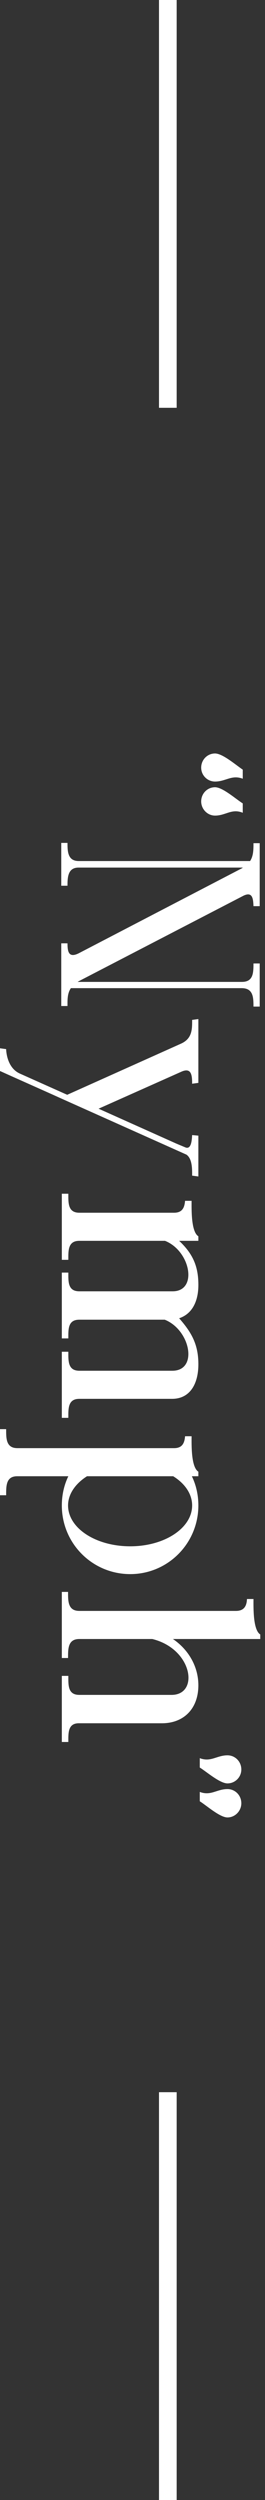 <svg width="30" height="282" viewBox="0 0 30 282" fill="none" xmlns="http://www.w3.org/2000/svg">
<rect x="0" y="0" width="30" height="282" fill="#333333" stroke="none"/>
<line x1="19" y1="46" x2="19" y2="-4.37114e-08" stroke="white" stroke-width="2"/>
<line x1="19" y1="282" x2="19" y2="236" stroke="white" stroke-width="2"/>
<path d="M22.776 86.592C22.776 85.696 23.48 84.992 24.344 84.992C25.208 84.992 26.712 86.304 27.48 86.816L27.48 87.84C26.232 87.36 25.56 88.16 24.344 88.16C23.48 88.16 22.776 87.456 22.776 86.592ZM24.344 92C23.48 92 22.776 91.264 22.776 90.4C22.776 89.504 23.48 88.8 24.344 88.8C25.208 88.8 26.712 90.144 27.48 90.624L27.48 91.68C26.232 91.168 25.56 92 24.344 92ZM7.64 95.079C7.64 96.071 7.672 97.127 8.92 97.127L28.312 97.127C28.696 96.551 28.696 95.815 28.696 95.111L29.4 95.111L29.4 102.215L28.696 102.215C28.664 101.319 28.568 100.487 27.448 101.095L8.888 110.695L8.792 110.759L27.384 110.759C28.664 110.759 28.696 109.767 28.696 108.679L29.4 108.679L29.4 113.543L28.696 113.543C28.696 112.487 28.664 111.463 27.352 111.463L8.024 111.463C7.608 112.071 7.64 112.807 7.64 113.479L6.936 113.479L6.936 106.407L7.64 106.407C7.64 107.335 7.768 108.103 8.92 107.527L27.416 97.927C27.448 97.895 27.48 97.863 27.512 97.863L8.888 97.863C7.672 97.863 7.64 98.983 7.64 99.911L6.936 99.911L6.936 95.079L7.64 95.079ZM7 123.941C4.664 122.885 2.328 121.861 -0.008 120.805L-0.008 118.245L0.696 118.341C0.696 118.341 0.696 120.389 2.232 121.093L7.608 123.493L20.472 117.733C21.784 117.157 21.752 116.069 21.752 115.045L22.456 114.949L22.456 122.149L21.752 122.245C21.752 121.317 21.688 120.357 20.504 120.901L11.16 125.061L19.672 128.869C20.088 129.061 20.504 129.221 20.952 129.413C21.656 129.733 21.72 128.613 21.752 128.037L22.456 128.101L22.456 132.709L21.752 132.613C21.752 131.909 21.784 130.725 21.112 130.245L7 123.941ZM8.984 148.861C7.672 148.861 7.736 149.949 7.736 150.973L7 150.973L7 143.549L7.736 143.549C7.736 144.573 7.672 145.661 8.984 145.661L19.512 145.661C22.424 145.693 21.592 141.117 18.68 139.965L8.984 139.965C7.672 139.965 7.736 141.085 7.736 142.109L7 142.109L7 134.653L7.736 134.653C7.736 135.677 7.672 136.797 8.984 136.797L19.704 136.797C20.664 136.797 20.888 136.189 20.952 135.453L21.688 135.453C21.688 136.413 21.624 138.941 22.456 139.453L22.456 139.965L20.28 139.965C21.848 141.437 22.488 142.877 22.456 145.085C22.424 146.717 21.816 148.189 20.28 148.701C21.688 150.301 22.488 151.677 22.456 154.013C22.424 156.125 21.496 157.789 19.48 157.789L8.984 157.789C7.672 157.789 7.736 158.909 7.736 159.933L7 159.933L7 152.477L7.736 152.477C7.736 153.501 7.672 154.621 8.984 154.621L19.512 154.621C22.456 154.621 21.56 150.013 18.648 148.861L8.984 148.861ZM19.704 163.352C20.664 163.352 20.888 162.744 20.952 162.008L21.688 162.008C21.688 162.968 21.624 165.496 22.456 166.008L22.456 166.52L21.72 166.52C22.2 167.512 22.456 168.632 22.456 169.816C22.456 174.104 19 177.56 14.744 177.56C10.456 177.56 7 174.104 7 169.816C7 168.632 7.256 167.512 7.736 166.52L1.944 166.52C0.664 166.52 0.696 167.64 0.696 168.664L-0.008 168.664L-0.008 161.208L0.696 161.208C0.696 162.232 0.664 163.352 1.976 163.352L19.704 163.352ZM21.752 169.816C21.752 168.536 20.952 167.352 19.608 166.52L9.848 166.52C8.536 167.352 7.704 168.536 7.704 169.816C7.704 172.376 10.84 174.424 14.744 174.424C18.616 174.424 21.752 172.376 21.752 169.816ZM8.984 181.712L26.712 181.712C27.672 181.713 27.928 181.105 27.96 180.368L28.696 180.368C28.696 181.329 28.632 183.857 29.464 184.369L29.464 184.881L19.576 184.88C21.368 186.097 22.456 188.017 22.456 190.097C22.456 192.753 20.792 194.385 18.328 194.385L8.984 194.384C7.672 194.352 7.736 195.472 7.736 196.496L7 196.496L7 189.04L7.736 189.04C7.736 190.096 7.672 191.184 8.984 191.184L19.416 191.185C22.584 191.185 21.816 186 17.24 184.88L8.984 184.88C7.672 184.88 7.704 186 7.704 187.024L7 187.024L7 179.568L7.704 179.568C7.704 180.592 7.672 181.712 8.984 181.712ZM27.32 203.408C27.32 204.272 26.616 205.008 25.752 205.008C24.888 205.008 23.384 203.664 22.616 203.184L22.616 202.128C23.864 202.608 24.536 201.808 25.752 201.808C26.616 201.808 27.32 202.512 27.32 203.408ZM25.752 198C26.616 198 27.32 198.704 27.32 199.6C27.32 200.464 26.616 201.168 25.752 201.168C24.888 201.168 23.384 199.856 22.616 199.376L22.616 198.32C23.864 198.8 24.536 198 25.752 198Z" fill="white"/>
</svg>
